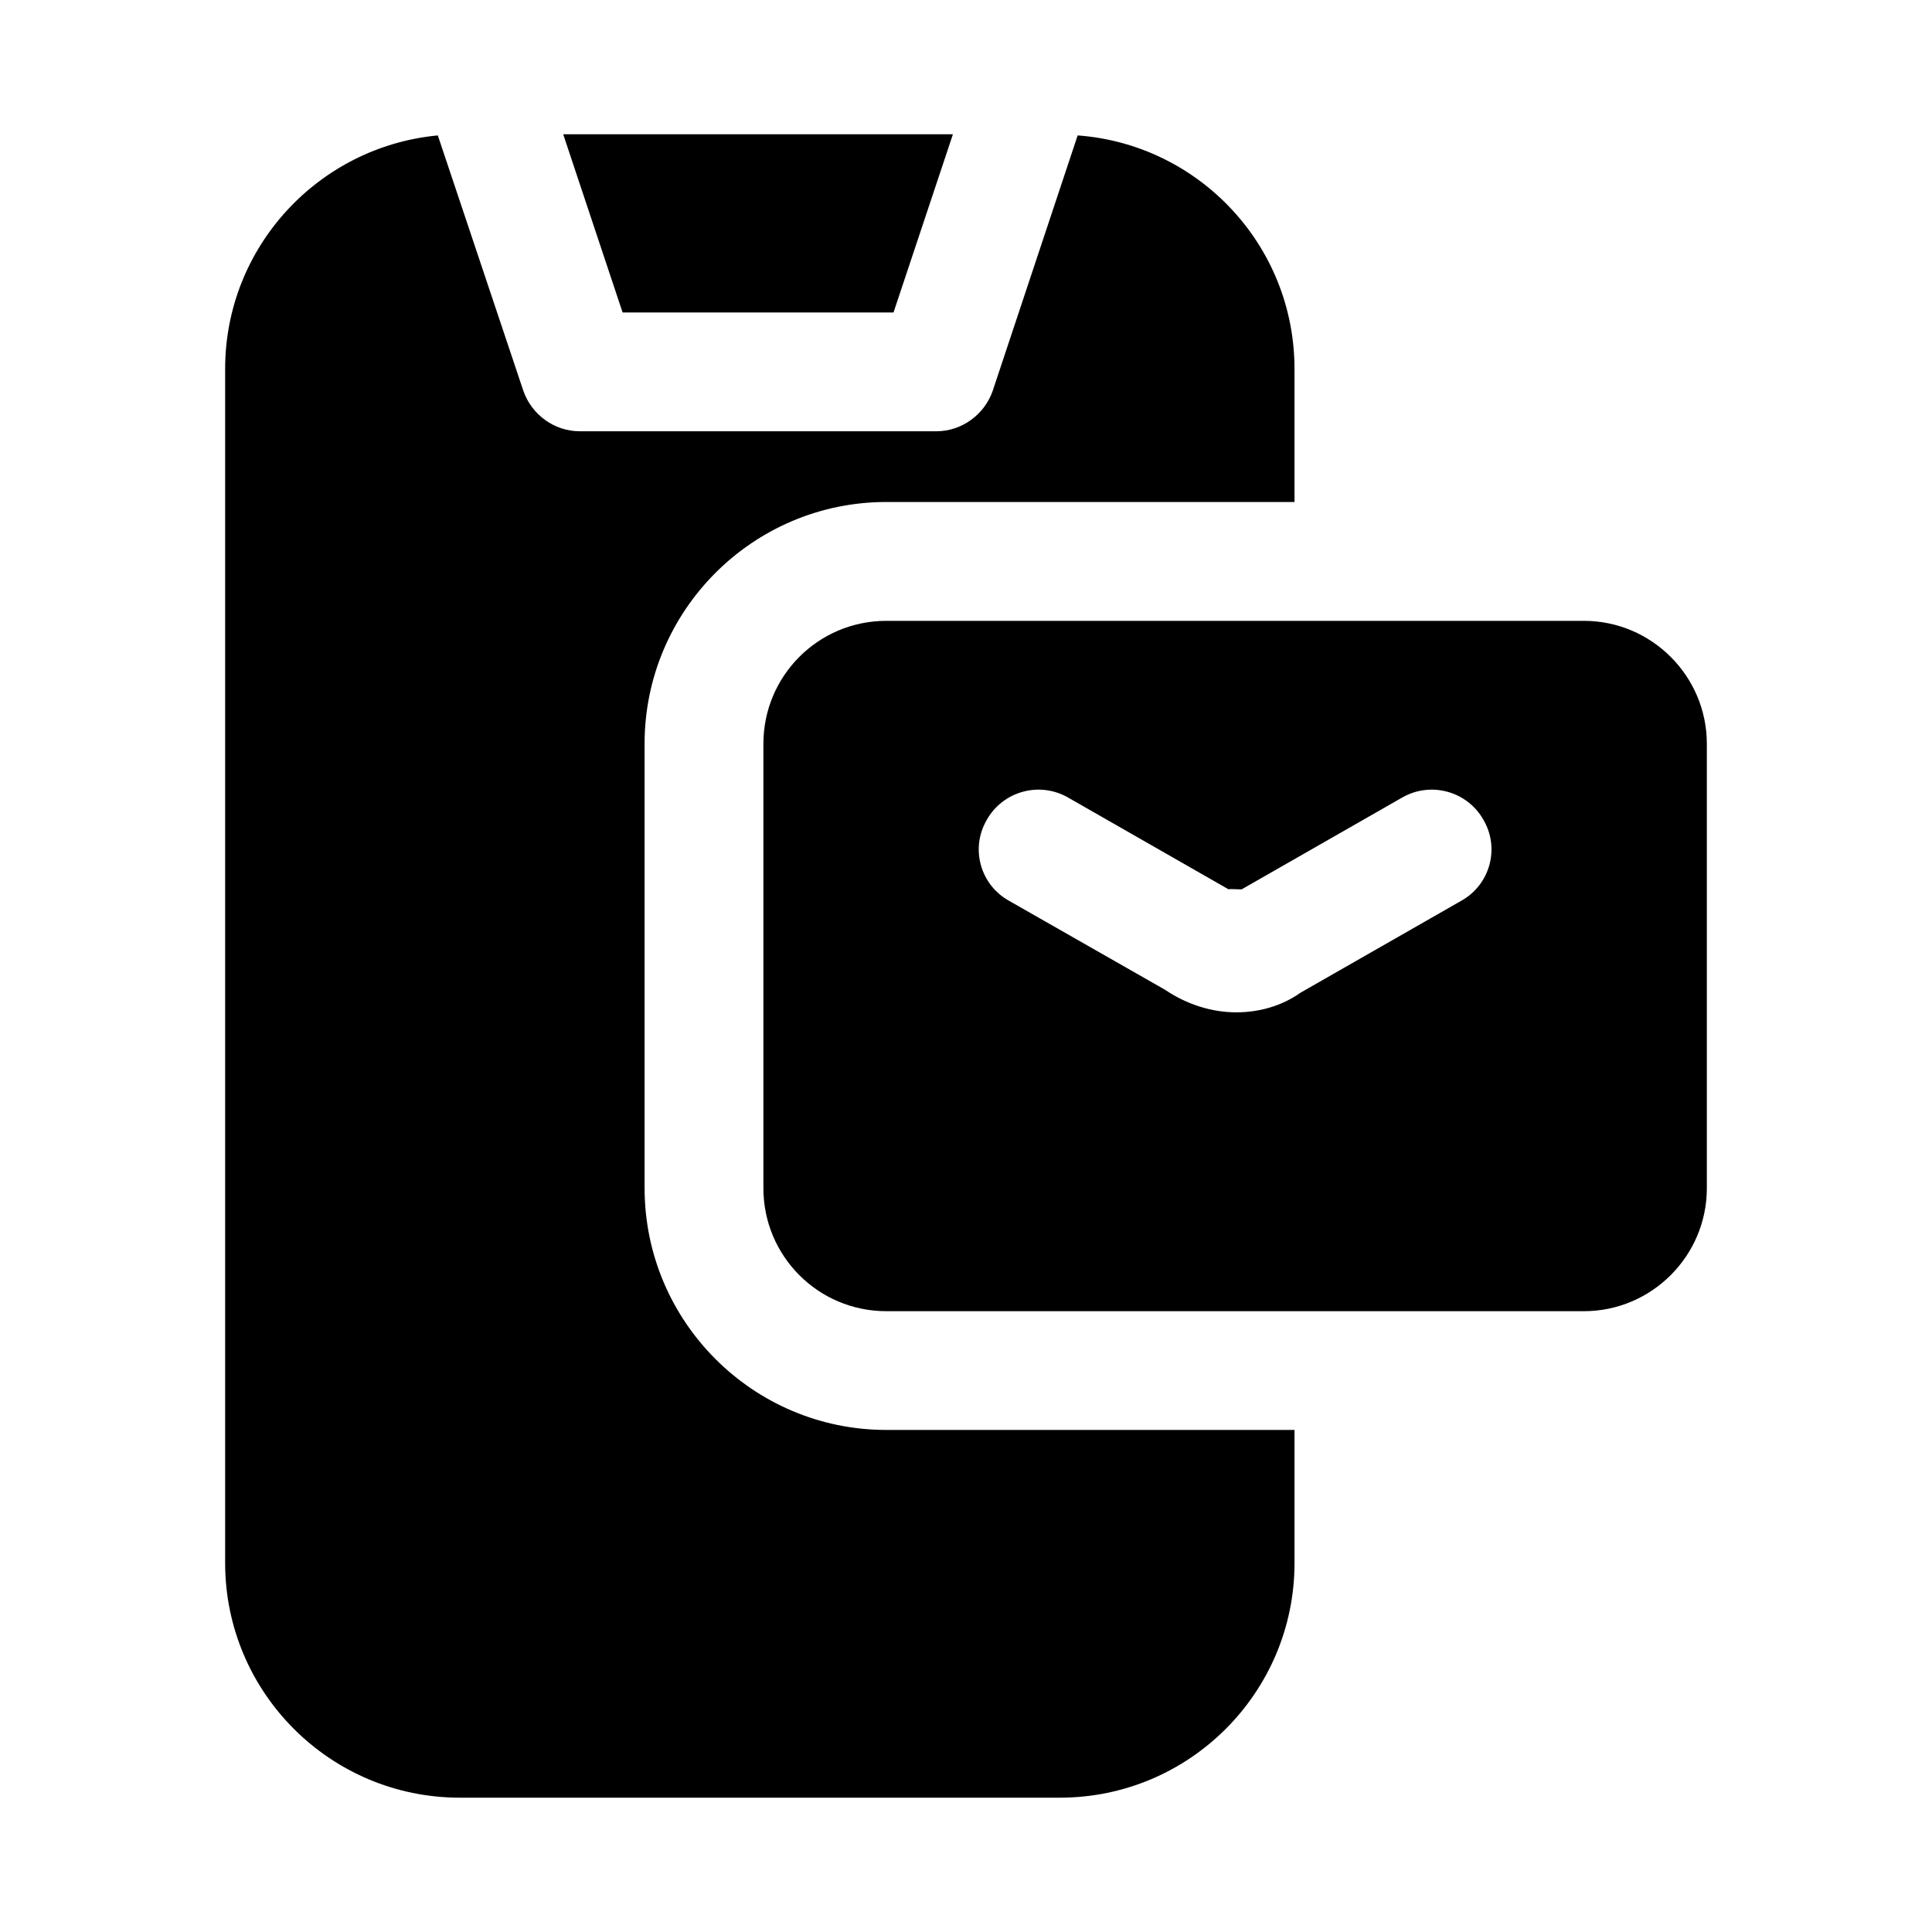 <?xml version="1.0" encoding="UTF-8"?>
<!-- Uploaded to: ICON Repo, www.svgrepo.com, Generator: ICON Repo Mixer Tools -->
<svg fill="#000000" width="800px" height="800px" version="1.1" viewBox="144 144 512 512" xmlns="http://www.w3.org/2000/svg">
 <g>
  <path d="m380.79 226.81 15.742-47.23h-103.28l15.742 47.23z"/>
  <path d="m314.82 458.88v-117.77c0-35.266 28.652-64.078 64.078-64.078h108.16l-0.004-35.27c0-32.746-25.348-59.512-57.465-61.875l-22.516 67.699c-2.203 6.301-8.188 10.707-14.957 10.707h-94.465c-6.769 0-12.75-4.406-14.953-10.703l-22.672-67.703c-31.648 2.992-56.363 29.602-56.363 61.875v316.45c0 34.324 27.863 62.191 62.188 62.191h159.02c34.32 0 62.188-27.867 62.188-62.188v-35.266h-108.16c-35.422 0-64.074-28.812-64.074-64.078z"/>
  <path d="m563.74 308.53h-184.84c-18.105 0-32.59 14.641-32.59 32.59v117.77c0 17.949 14.484 32.59 32.59 32.59h184.84c17.949 0 32.59-14.641 32.59-32.59v-117.77c0-17.949-14.645-32.59-32.59-32.59zm-32.434 74.152-42.668 24.402c-4.879 3.465-10.863 5.195-17.004 5.195-6.453 0-13.066-2.047-18.895-5.984l-41.406-23.617c-7.559-4.25-10.234-13.855-5.824-21.41 4.25-7.559 13.855-10.234 21.414-5.984l42.664 24.402c0.316-0.156 2.047 0 2.992 0h0.473l42.664-24.402c7.559-4.25 17.16-1.574 21.414 5.984 4.41 7.559 1.73 17.164-5.824 21.414z"/>
 </g>
</svg>